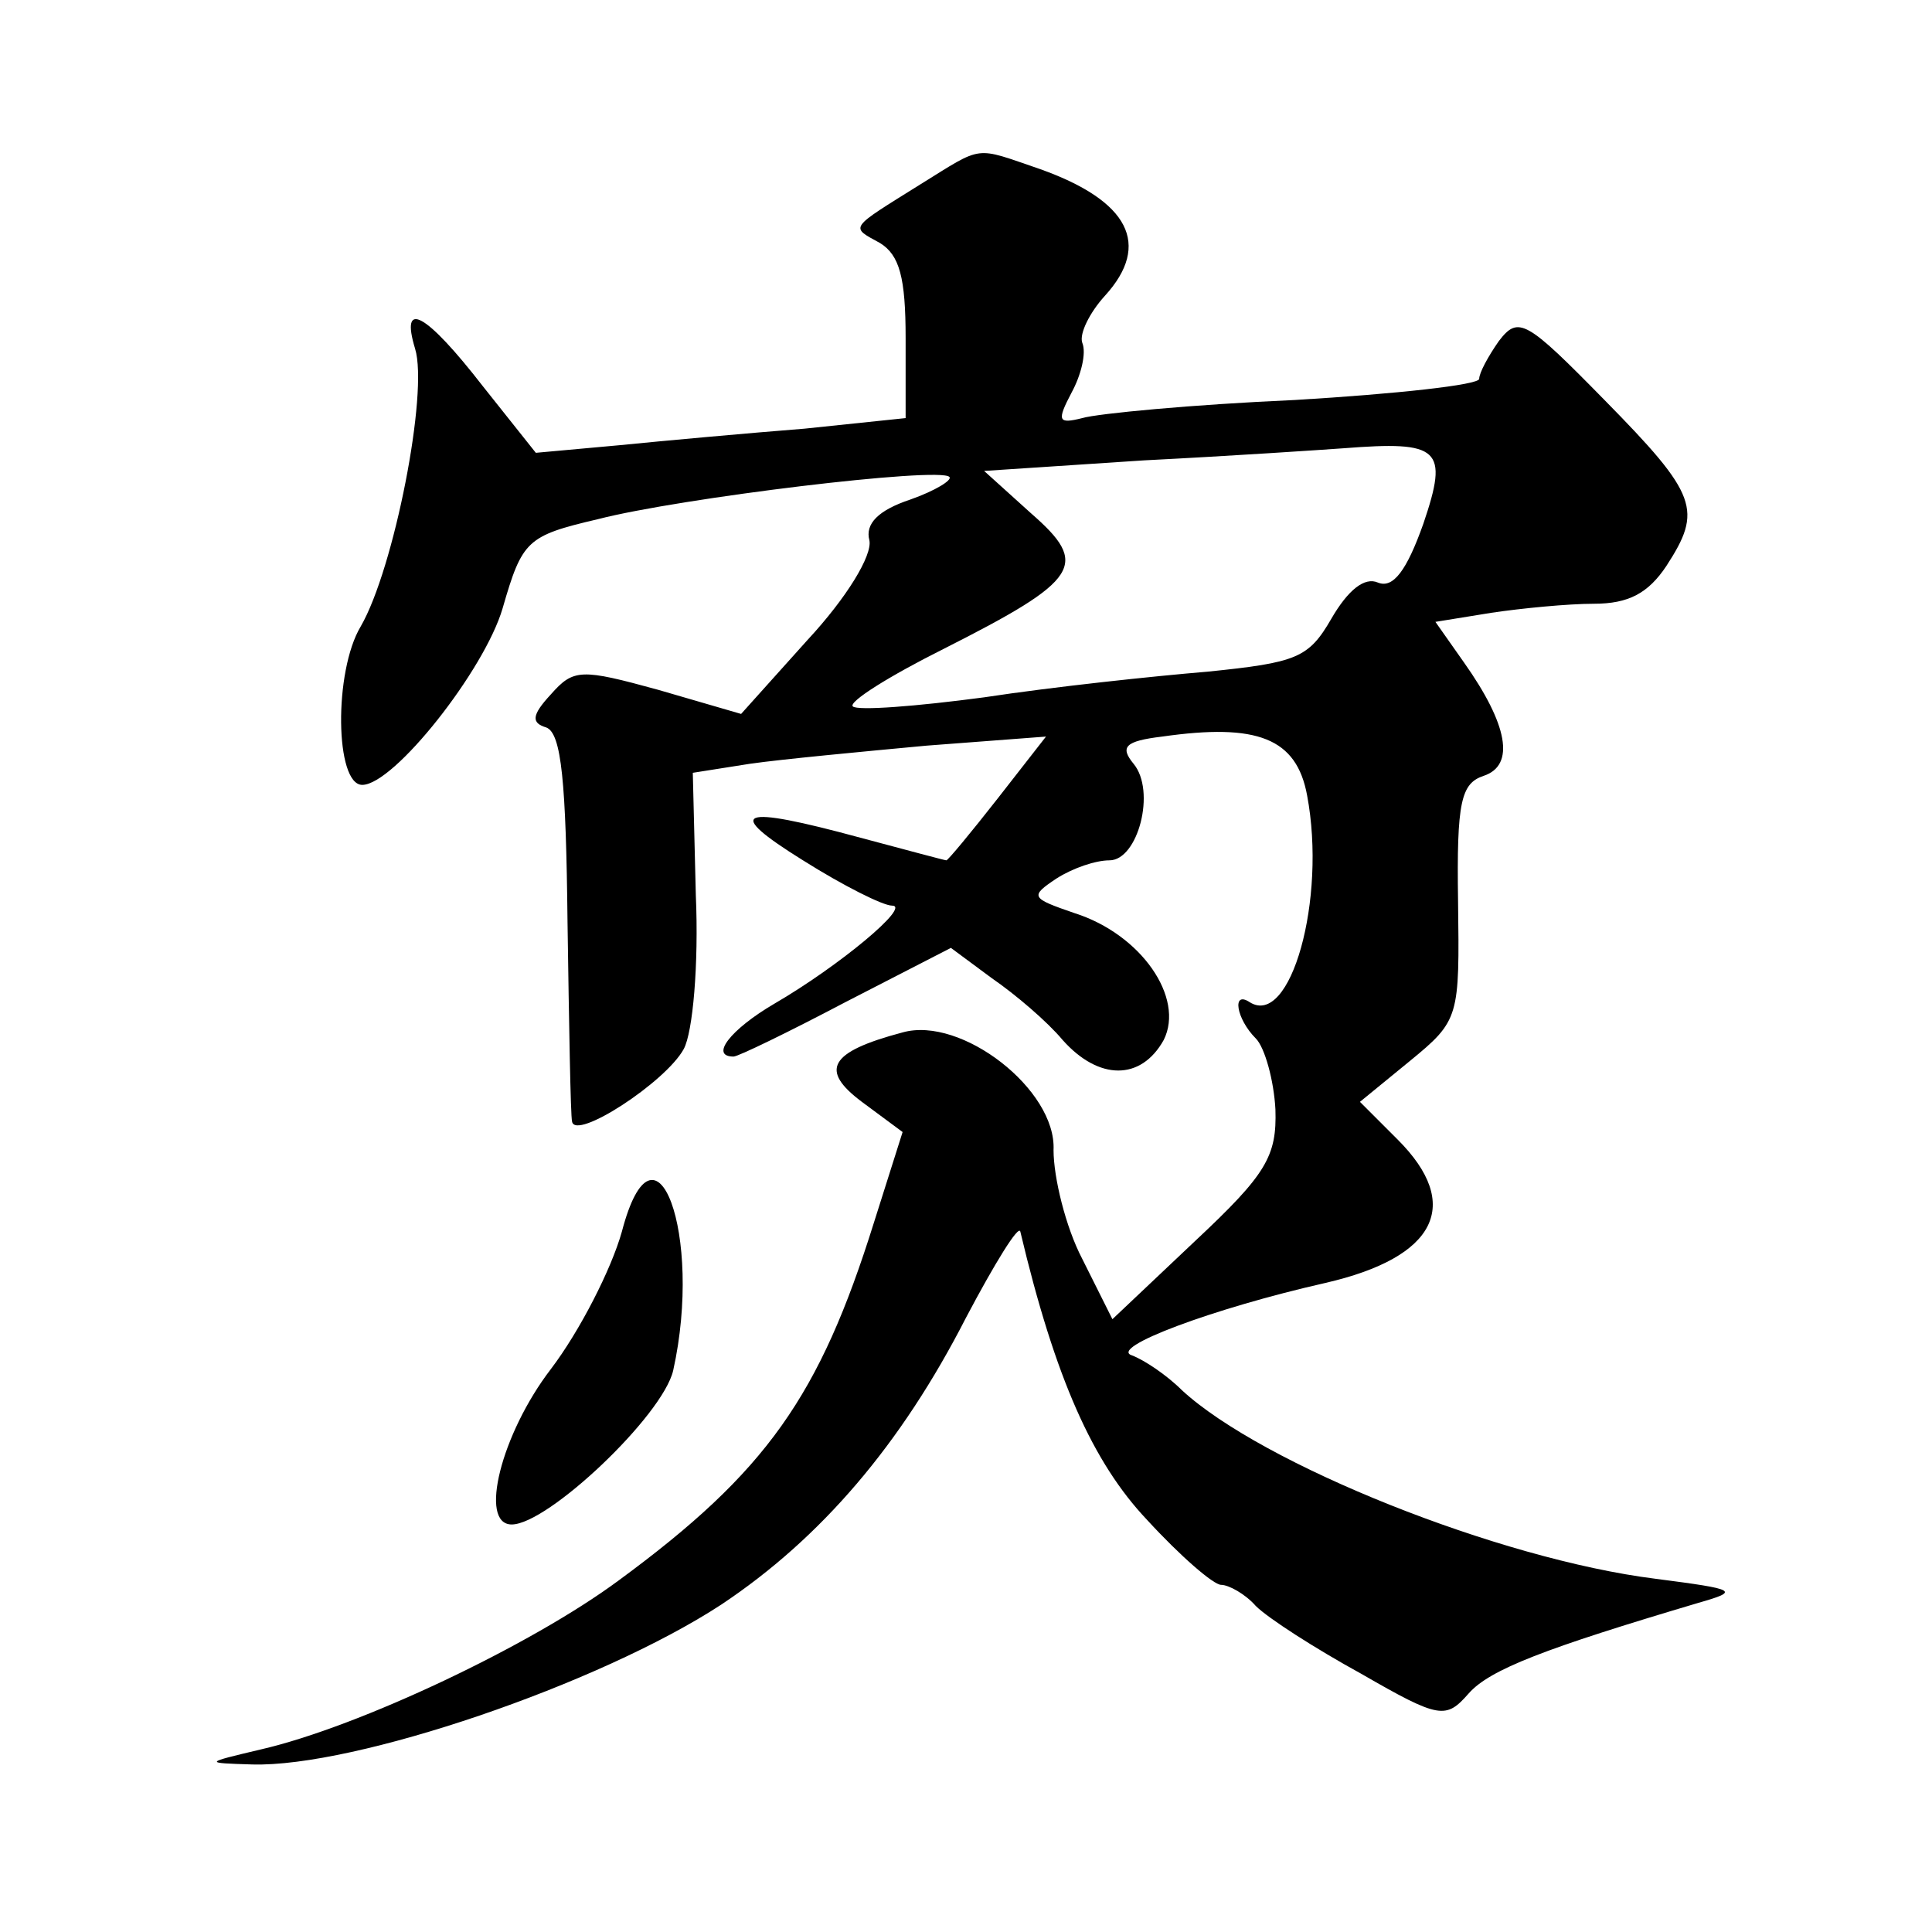 <?xml version="1.0" standalone="no"?>
<!DOCTYPE svg PUBLIC "-//W3C//DTD SVG 20010904//EN"
 "http://www.w3.org/TR/2001/REC-SVG-20010904/DTD/svg10.dtd">
<svg version="1.0" xmlns="http://www.w3.org/2000/svg"
 width="128pt" height="128pt" viewBox="0 0 128 128"
 preserveAspectRatio="xMidYMid meet">
<g transform="translate(0,128) scale(0.1,-0.1)"
fill="#0" stroke="none">
<path d="M610 1158 c-48 -30 -47 -28 -27 -39 13 -8 17 -23 17 -63 l0 -53 -67 -7
c-38 -3 -93 -8 -123 -11 l-55 -5 -35 44 c-38 49 -55 58 -45 25 9 -29 -14 -146 -36
-184 -18 -30 -17 -105 1 -105 21 0 81 76 93 117 13 45 16 48 63 59 54 14 227 35
233 28 2 -2 -9 -9 -26 -15 -21 -7 -30 -16 -27 -27 2 -10 -15 -38 -41 -66 l-44 -49
-55 16 c-51 14 -56 14 -71 -3 -13 -14 -13 -19 -3 -22 10 -4 13 -36 14 -129 1 -68
2 -128 3 -132 2 -13 62 26 74 48 6 11 10 56 8 102 l-2 81 38 6 c21 3 74 8 117 12
l79 6 -32 -41 c-18 -23 -33 -41 -34 -41 -1 0 -27 7 -57 15 -81 22 -91 18 -38 -15
27 -17 53 -30 59 -30 13 0 -35 -40 -78 -65 -29 -17 -43 -35 -27 -35 3 0 36 16 74
36 l70 36 27 -20 c16 -11 37 -29 47 -41 24 -27 52 -27 67 0 14 28 -15 70 -59 84
-29 10 -30 11 -12 23 11 7 26 12 35 12 19 0 31 46 16 64 -9 11 -6 15 19 18 63 9
89 -1 96 -39 13 -69 -11 -154 -38 -137 -12 8 -9 -11 4 -24 6 -6 12 -28 13 -47 1
-31 -6 -43 -53 -87 l-55 -52 -20 40 c-11 21 -19 54 -19 72 2 40 -61 89 -100 78
-49 -13 -55 -25 -27 -46 l27 -20 -19 -60 c-36 -115 -71 -165 -169 -237 -58 -43
-172 -97 -237 -112 -38 -9 -38 -9 -6 -10 68 -2 230 53 311 106 66 44 119 106 162
190 19 36 35 62 36 57 23 -97 48 -153 84 -191 22 -24 44 -43 49 -43 5 0 16 -6 23
-14 8 -8 39 -28 70 -45 52 -30 56 -30 71 -13 14 16 51 30 152 60 28 8 26 9 -28
16 -104 13 -261 76 -314 125 -10 10 -25 20 -33 23 -16 5 53 31 128 48 74 17 91
52 48 95 l-25 25 33 27 c33 27 33 29 32 106 -1 66 2 78 17 83 21 7 16 34 -13 75
l-19 27 37 6 c20 3 51 6 68 6 23 0 36 7 48 25 24 37 21 47 -41 110 -52 53 -57 56
-70 39 -7 -10 -13 -21 -13 -25 0 -4 -55 -10 -122 -14 -68 -3 -131 -9 -141 -12 -16
-4 -17 -2 -7 17 6 11 10 26 7 33 -2 6 5 20 15 31 31 34 16 63 -43 84 -44 15 -37
16 -79 -10z m333 -225 c-11 -31 -20 -43 -30 -39 -9 4 -20 -5 -31 -24 -15 -26 -23
-29 -82 -35 -36 -3 -102 -10 -148 -17 -45 -6 -84 -9 -87 -6 -3 3 24 20 60 38 91
46 97 56 58 90 l-31 28 106 7 c59 3 118 7 132 8 64 5 70 0 53 -50z M412 464 c-7
-25 -28 -66 -47 -91 -33 -43 -48 -103 -26 -103 24 0 100 72 107 102 20 90 -12 176
-34 92z"/>
</g>
</svg>
